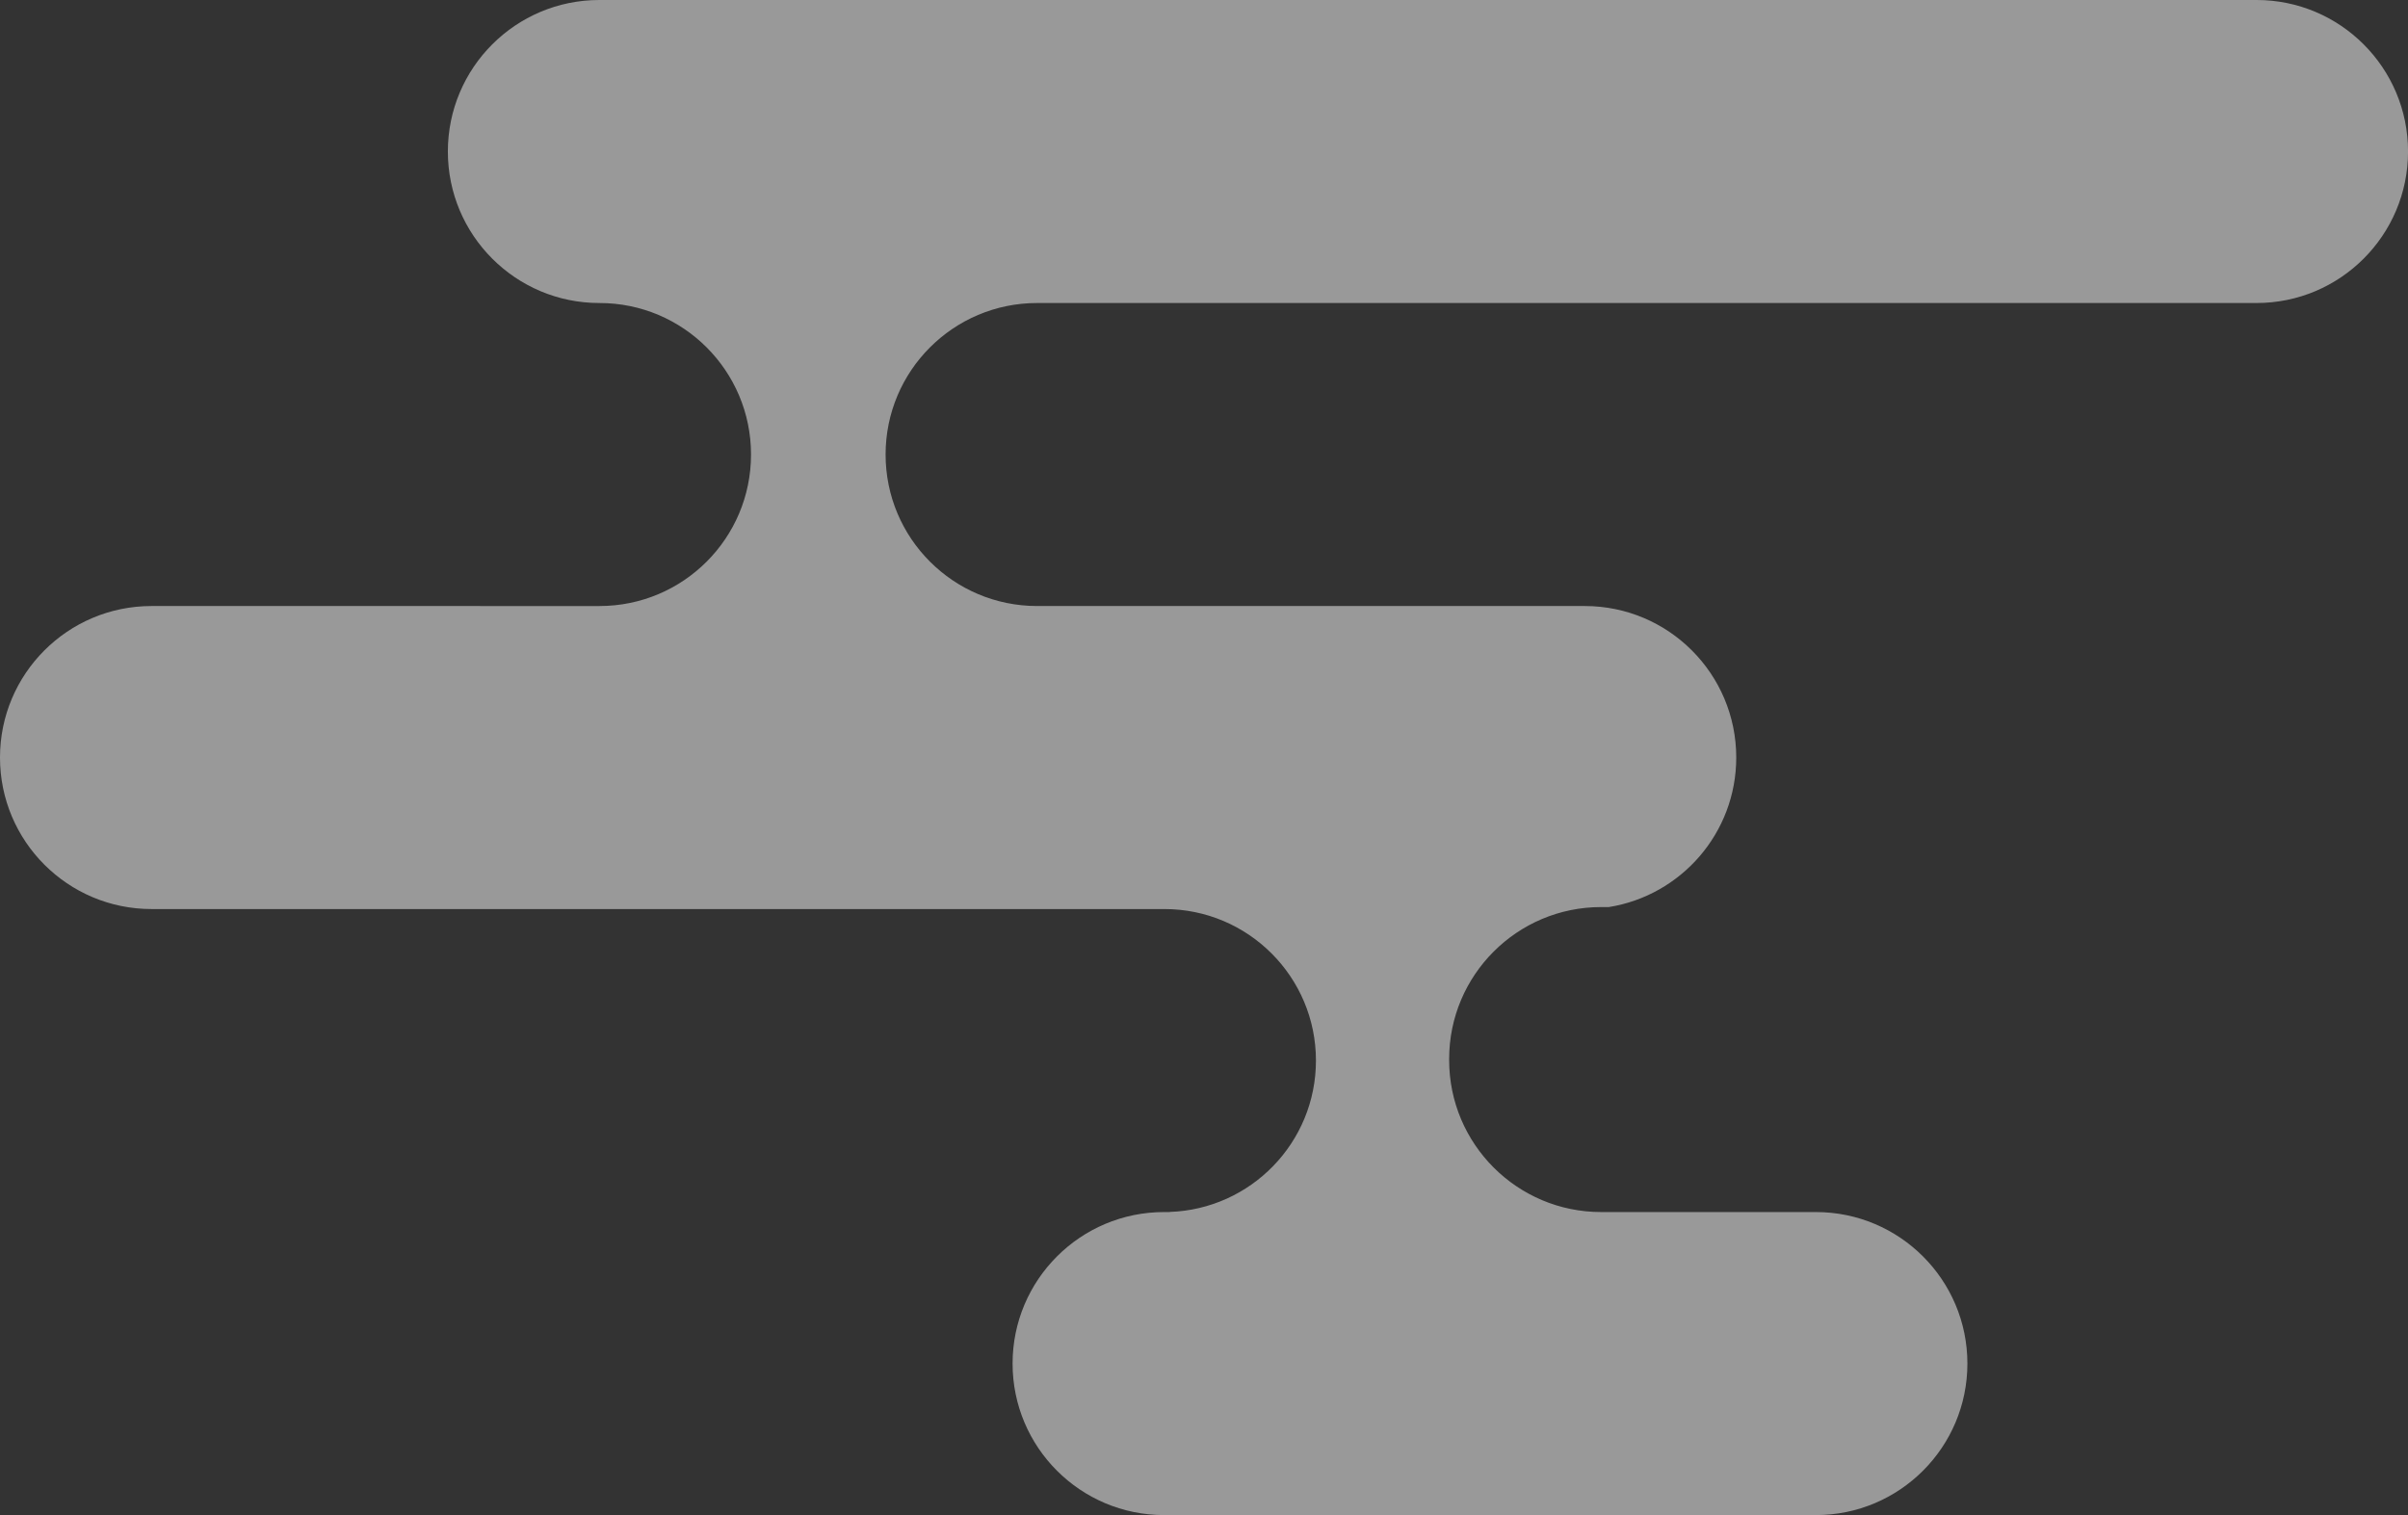<?xml version="1.0" encoding="UTF-8"?><svg id="Layer_2" xmlns="http://www.w3.org/2000/svg" viewBox="0 0 593.9 373.71"><rect x="0" y="0" width="593.9" height="373.71" fill="#333333" stroke="none"/><defs><style>.cls-1{fill:#fff;opacity:.5;stroke-width:0px;}</style></defs><g id="Layer_1-2"><path class="cls-1" d="M556.53,0H147.83c-20.64,0-37.37,16.73-37.37,37.37h0c0,20.64,16.73,37.37,37.36,37.37h0s.04,0,.04,0c20.64,0,37.37,16.73,37.37,37.37h0c0,20.64-16.73,37.37-37.37,37.37H37.37c-20.64,0-37.37,16.73-37.37,37.37h0c0,20.64,16.73,37.37,37.37,37.37h249.82c20.64,0,37.37,16.73,37.37,37.37h0c0,20.21-16.04,36.66-36.08,37.34v.03h-1.37c-20.64,0-37.37,16.73-37.37,37.37h0c0,20.64,16.73,37.37,37.37,37.37h160.75c20.64,0,37.37-16.73,37.37-37.37h0c0-20.64-16.73-37.37-37.37-37.37h-52.96c-20.71,0-37.49-16.79-37.49-37.49v-.25c0-20.71,16.79-37.49,37.49-37.49h1.9c17.81-2.85,31.42-18.27,31.42-36.88h0c0-20.64-16.73-37.37-37.37-37.37h-135.06c-20.64,0-37.37-16.73-37.37-37.37h0c0-20.64,16.73-37.37,37.37-37.37h300.75c20.64,0,37.37-16.73,37.37-37.37h0c0-20.64-16.73-37.37-37.37-37.37Z"/></g></svg>